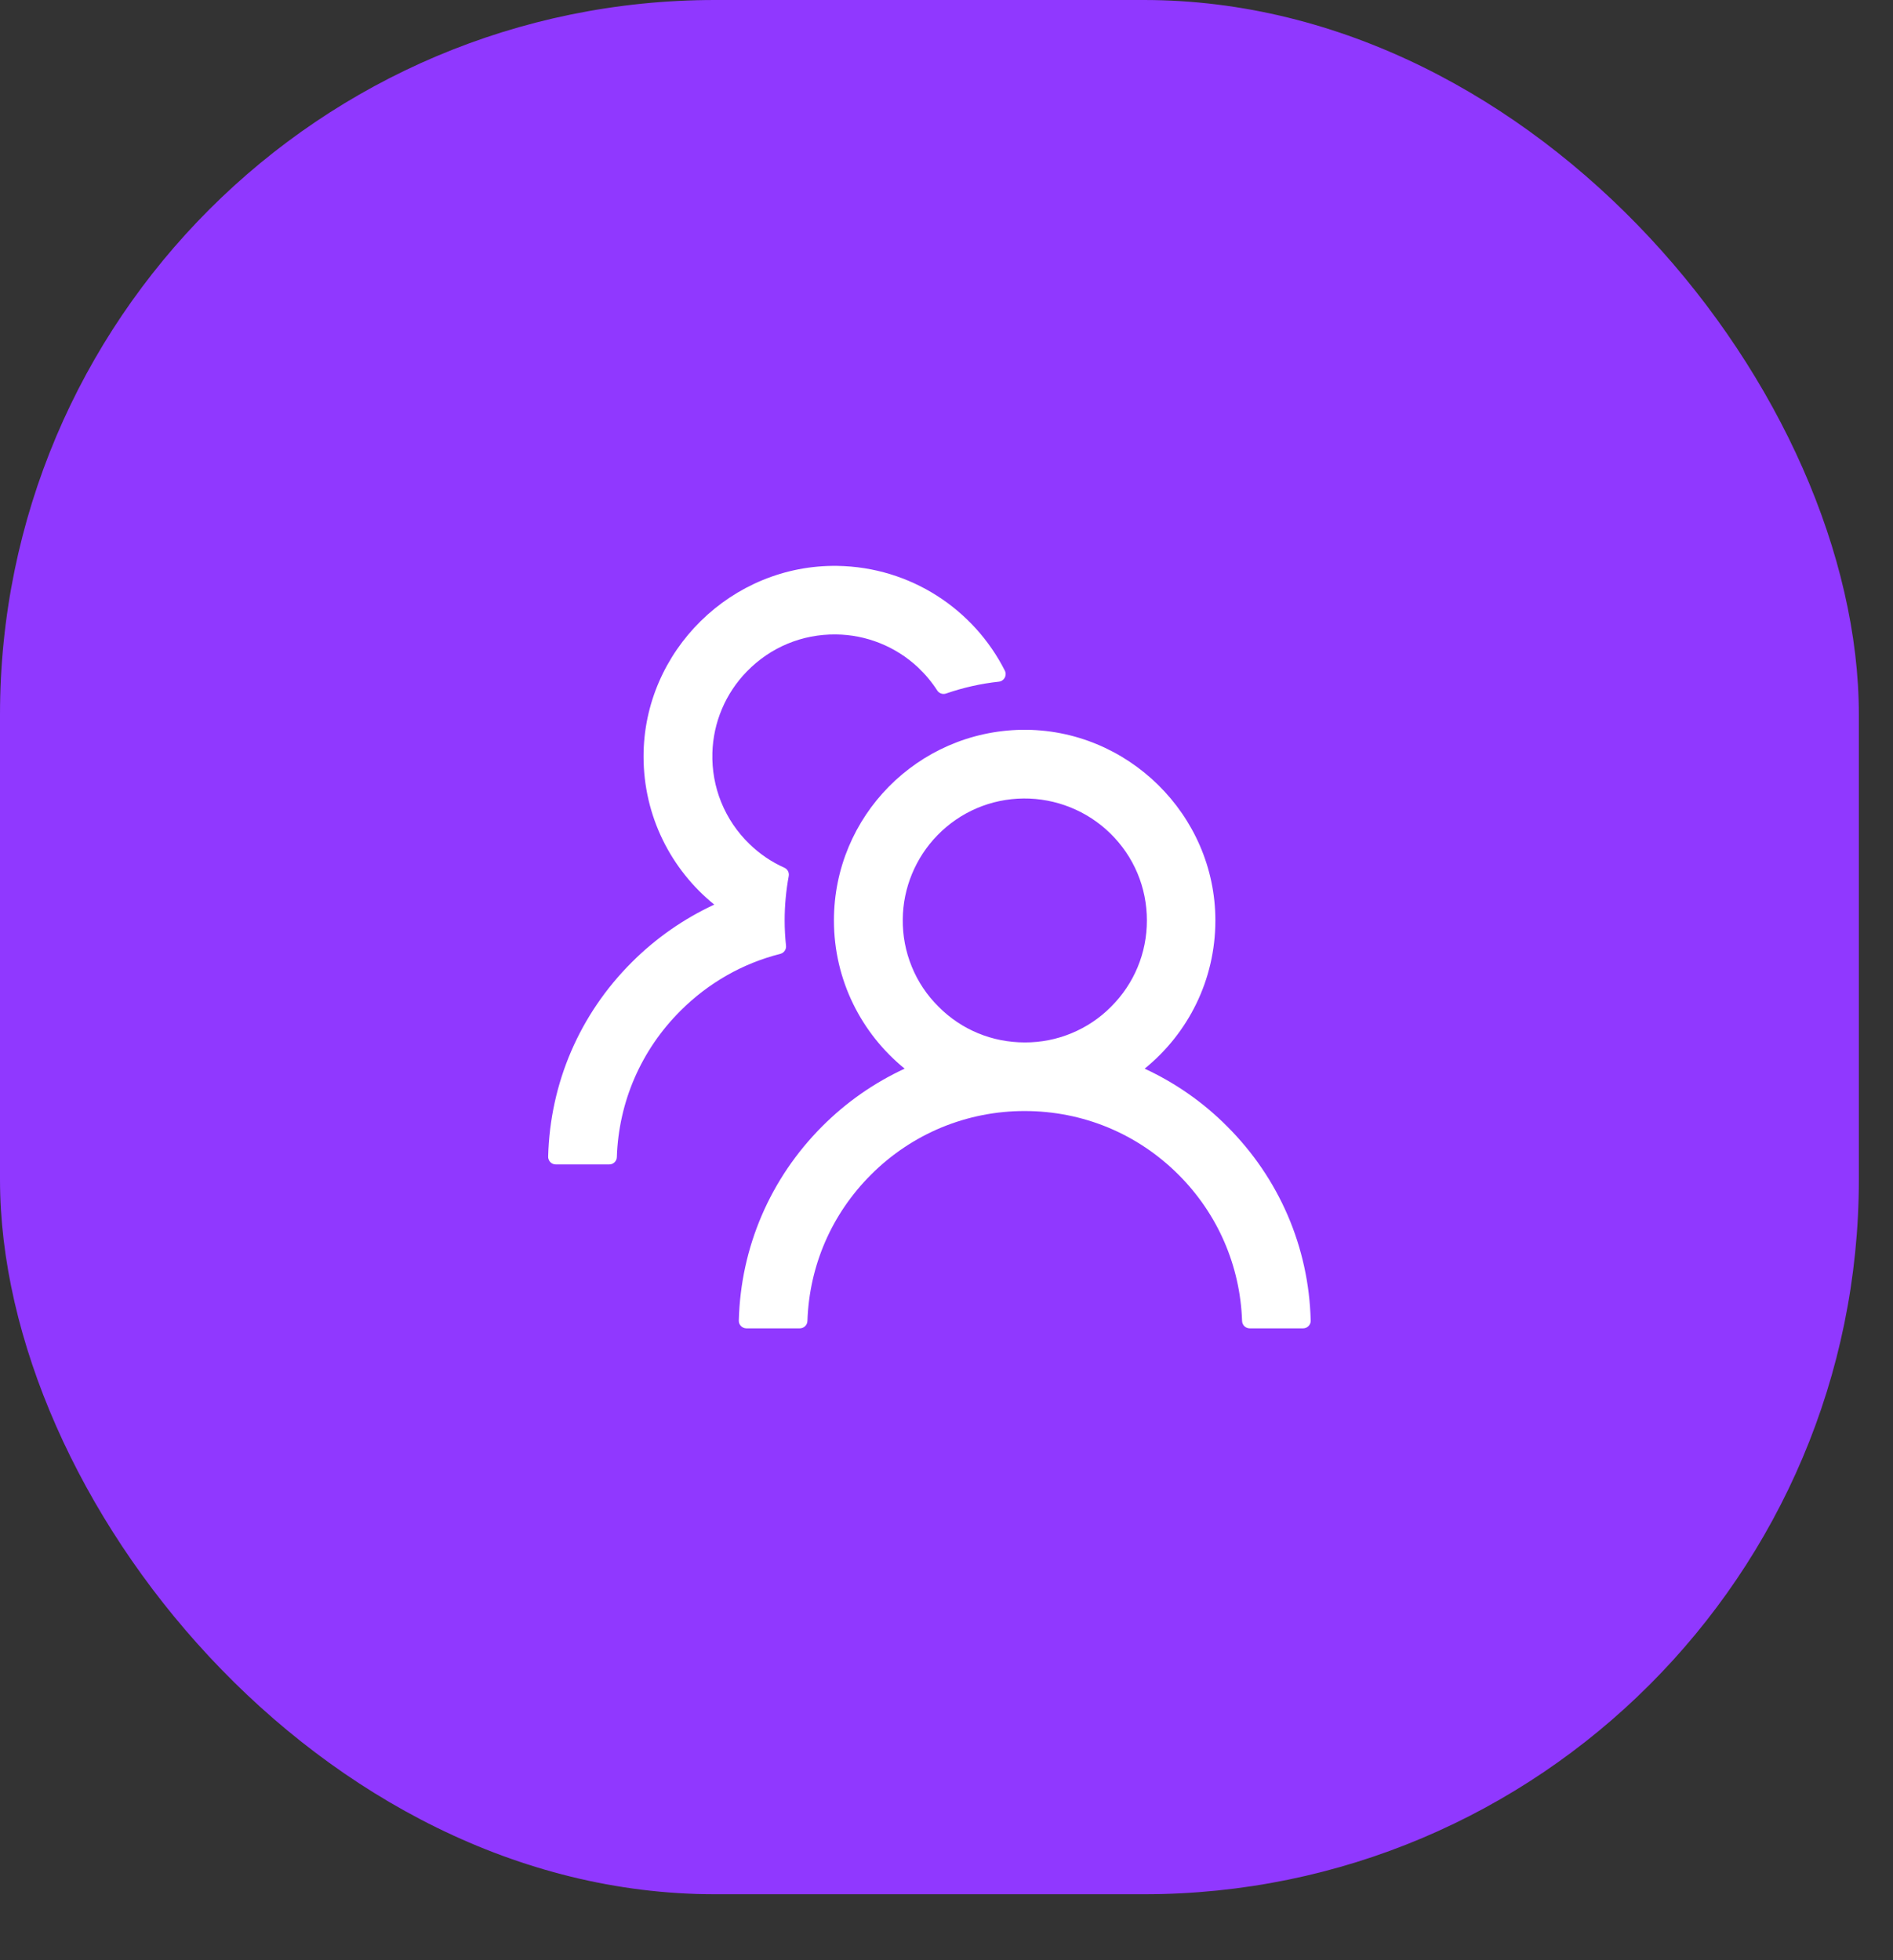 <?xml version="1.0" encoding="UTF-8"?> <svg xmlns="http://www.w3.org/2000/svg" width="28" height="29" viewBox="0 0 28 29" fill="none"><rect x="0" y="0" width="28" height="29" fill="#333333" stroke="none"/> <rect width="27.495" height="28.024" rx="10.575" fill="#9038FF"></rect> <path d="M18.149 16.662C17.797 16.308 17.384 16.02 16.931 15.81C17.57 15.292 17.977 14.503 17.977 13.617C17.977 12.055 16.675 10.774 15.113 10.797C13.574 10.822 12.335 12.075 12.335 13.617C12.335 14.503 12.744 15.292 13.381 15.81C12.928 16.02 12.516 16.308 12.163 16.662C11.393 17.433 10.956 18.451 10.928 19.536C10.927 19.551 10.93 19.566 10.935 19.58C10.941 19.594 10.949 19.607 10.96 19.618C10.97 19.629 10.983 19.637 10.997 19.643C11.011 19.649 11.025 19.652 11.04 19.652H11.83C11.891 19.652 11.941 19.604 11.943 19.543C11.97 18.726 12.301 17.96 12.883 17.379C13.181 17.08 13.536 16.842 13.926 16.68C14.316 16.519 14.735 16.436 15.158 16.437C16.016 16.437 16.824 16.771 17.432 17.379C18.013 17.96 18.344 18.726 18.372 19.543C18.374 19.604 18.424 19.652 18.485 19.652H19.275C19.29 19.652 19.305 19.649 19.319 19.643C19.332 19.637 19.345 19.629 19.355 19.618C19.366 19.607 19.374 19.594 19.38 19.58C19.385 19.566 19.388 19.551 19.387 19.536C19.359 18.451 18.922 17.433 18.149 16.662ZM15.158 15.422C14.675 15.422 14.221 15.235 13.882 14.893C13.711 14.724 13.576 14.522 13.486 14.3C13.395 14.078 13.35 13.839 13.353 13.599C13.357 13.137 13.542 12.69 13.865 12.358C14.203 12.011 14.656 11.818 15.139 11.813C15.617 11.809 16.081 11.995 16.422 12.329C16.772 12.671 16.964 13.13 16.964 13.617C16.964 14.1 16.776 14.552 16.435 14.893C16.268 15.062 16.069 15.195 15.849 15.286C15.63 15.377 15.395 15.423 15.158 15.422ZM11.626 13.99C11.613 13.867 11.606 13.743 11.606 13.617C11.606 13.393 11.627 13.175 11.666 12.962C11.676 12.911 11.65 12.859 11.603 12.838C11.411 12.752 11.235 12.633 11.083 12.484C10.903 12.31 10.762 12.1 10.668 11.869C10.574 11.637 10.53 11.389 10.537 11.139C10.55 10.686 10.732 10.256 11.049 9.932C11.397 9.575 11.865 9.381 12.363 9.386C12.813 9.39 13.247 9.564 13.576 9.871C13.687 9.976 13.783 10.091 13.863 10.215C13.891 10.259 13.946 10.277 13.994 10.26C14.242 10.174 14.505 10.114 14.774 10.085C14.853 10.077 14.898 9.992 14.863 9.922C14.405 9.015 13.469 8.389 12.386 8.372C10.822 8.348 9.519 9.63 9.519 11.191C9.519 12.076 9.927 12.866 10.565 13.383C10.117 13.591 9.704 13.877 9.346 14.235C8.573 15.006 8.136 16.024 8.108 17.111C8.107 17.126 8.11 17.141 8.116 17.155C8.121 17.169 8.129 17.182 8.14 17.193C8.15 17.204 8.163 17.212 8.177 17.218C8.191 17.224 8.206 17.227 8.221 17.227H9.012C9.072 17.227 9.123 17.179 9.124 17.118C9.151 16.301 9.483 15.535 10.065 14.954C10.479 14.54 10.987 14.252 11.541 14.112C11.596 14.098 11.633 14.046 11.626 13.99Z" fill="white"></path> </svg> 